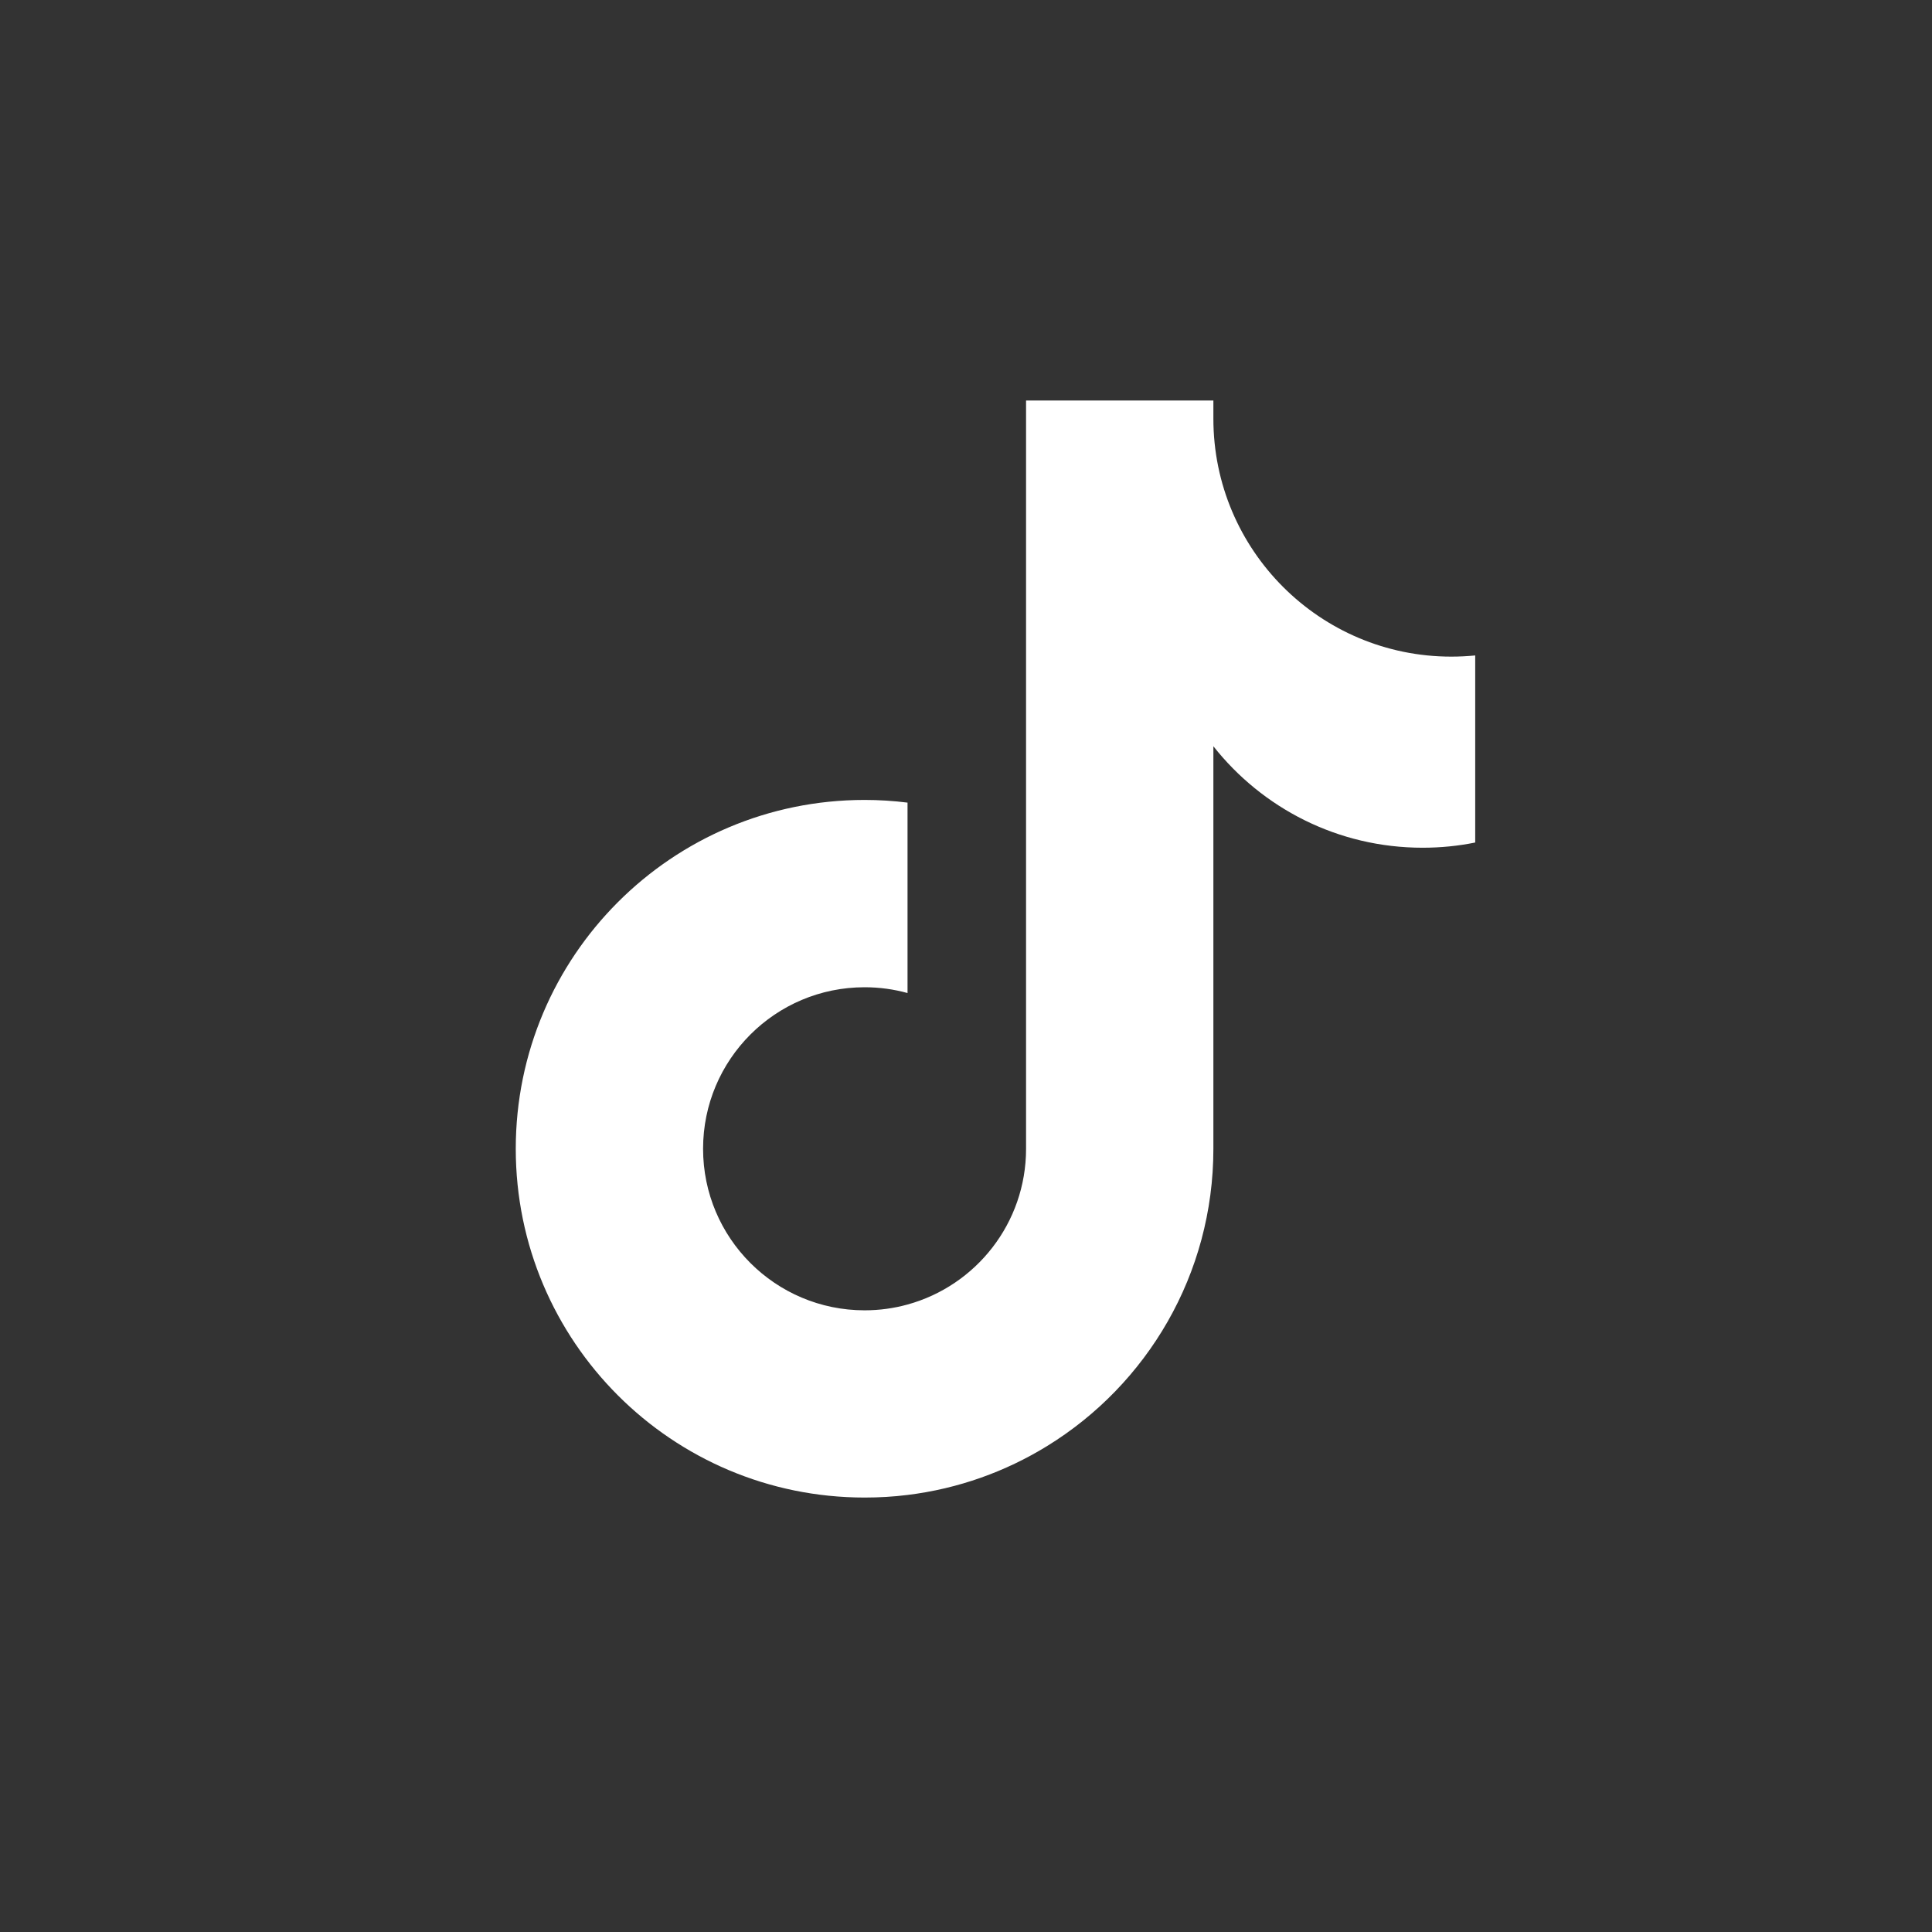 <svg width="23" height="23" viewBox="0 0 23 23" fill="none" xmlns="http://www.w3.org/2000/svg">
<rect x="0" y="0" width="23" height="23" fill="#333333" stroke="none"/>
<path d="M17.278 7.817C15.713 7.817 14.445 6.548 14.445 4.984C14.445 4.973 14.445 4.962 14.445 4.951L14.445 4.951V4.768H12.215V13.676C12.215 14.561 11.618 15.306 10.804 15.53C10.641 15.575 10.47 15.599 10.293 15.599C9.231 15.599 8.37 14.738 8.37 13.676C8.37 12.614 9.23 11.753 10.293 11.753C10.47 11.753 10.642 11.777 10.804 11.822V9.555C10.636 9.534 10.466 9.523 10.293 9.523C7.999 9.523 6.14 11.383 6.14 13.676C6.14 15.969 7.999 17.828 10.293 17.828C10.466 17.828 10.637 17.818 10.804 17.797C11.408 17.723 11.972 17.519 12.467 17.214C13.654 16.484 14.445 15.172 14.445 13.676V8.884C15.026 9.62 15.926 10.092 16.936 10.092C17.15 10.092 17.36 10.071 17.562 10.03V7.803C17.469 7.812 17.374 7.817 17.278 7.817Z" fill="white"/>
</svg>
